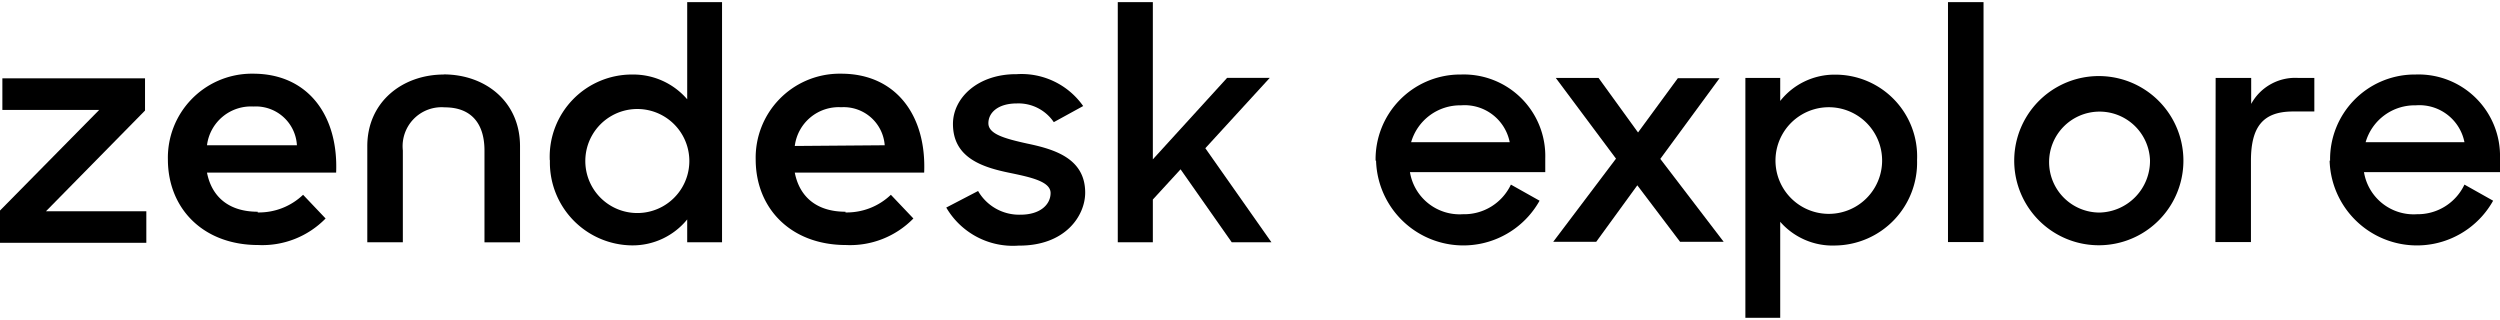 <svg xmlns="http://www.w3.org/2000/svg" width="211" height="27" viewBox="0 0 211 26.64">
  <path d="M71.36,17.75a5.39,5.39,0,0,0,3.83-1.49l1.9,2a7.46,7.46,0,0,1-5.69,2.24c-4.63,0-7.62-3.07-7.62-7.23a7.09,7.09,0,0,1,6.94-7.23H71c4.6,0,7.2,3.5,7,8.35H67.08c.39,2,1.8,3.3,4.28,3.3m3.31-5.61A3.47,3.47,0,0,0,71,8.87a3.74,3.74,0,0,0-3.92,3.27Z" />
  <polygon points="0 17.59 8.37 9.1 0.2 9.1 0.2 6.43 12.24 6.43 12.24 9.15 3.88 17.65 12.35 17.65 12.35 20.31 0 20.31 0 17.59" />
  <path d="M21.75,17.75a5.39,5.39,0,0,0,3.83-1.49l1.9,2a7.46,7.46,0,0,1-5.69,2.24c-4.63,0-7.62-3.07-7.62-7.23a7.09,7.09,0,0,1,6.94-7.23h.26c4.6,0,7.2,3.5,7,8.35H17.47c.39,2,1.8,3.3,4.28,3.3m3.31-5.61a3.47,3.47,0,0,0-3.67-3.27,3.74,3.74,0,0,0-3.92,3.27Z" />
  <path d="M46.4,13.33a6.94,6.94,0,0,1,7-7.22A6,6,0,0,1,58,8.2V0h2.94V20.27H58V18.34a5.94,5.94,0,0,1-4.66,2.19,7,7,0,0,1-6.93-7.07s0-.08,0-.12m11.77,0a4.39,4.39,0,1,0,0,.14s0-.09,0-.14" />
  <path d="M79.88,17.33l2.67-1.39a4,4,0,0,0,3.58,2c1.67,0,2.54-.86,2.54-1.83S87,14.78,85.27,14.42c-2.37-.48-4.84-1.28-4.84-4.14,0-2.19,2.09-4.22,5.38-4.2a6.36,6.36,0,0,1,5.61,2.69l-2.48,1.36a3.6,3.6,0,0,0-3.12-1.58c-1.59,0-2.4.78-2.4,1.67s1.28,1.28,3.29,1.72c2.29.48,4.88,1.25,4.88,4.14,0,1.94-1.67,4.5-5.63,4.47a6.51,6.51,0,0,1-6.1-3.22" />
  <polygon points="99.64 14.11 97.3 16.66 97.3 20.27 94.34 20.27 94.34 0 97.3 0 97.3 13.27 103.57 6.39 107.17 6.39 101.73 12.33 107.31 20.27 103.96 20.27 99.64 14.11" />
  <path d="M37.46,6.11C34,6.11,31,8.39,31,12.16v8.11h3V12.52a3.29,3.29,0,0,1,3.54-3.64c2.23,0,3.35,1.36,3.35,3.64v7.75h3V12.16c0-3.78-2.94-6.06-6.45-6.06" />
  <path d="M116.1,13.38a7.15,7.15,0,0,1,7-7.27h.19a6.88,6.88,0,0,1,7.13,7.08v1.16H119a4.25,4.25,0,0,0,4.47,3.55,4.36,4.36,0,0,0,4.05-2.5l2.42,1.36a7.37,7.37,0,0,1-13.8-3.38Zm3-1.56h8.32a3.88,3.88,0,0,0-4.11-3.11A4.31,4.31,0,0,0,119.1,11.82Z" />
  <path d="M136.39,13.21,131.31,6.4h3.61L138.25,11l3.36-4.58h3.52l-5,6.81,5.35,7H141.8l-3.61-4.77-3.47,4.77h-3.63Z" />
  <path d="M150.25,18.54v8.1h-2.94V6.4h2.94V8.34a5.84,5.84,0,0,1,4.64-2.22,6.9,6.9,0,0,1,6.91,7.21,7,7,0,0,1-6.88,7.21A5.87,5.87,0,0,1,150.25,18.54Zm8.6-5.25a4.5,4.5,0,1,0,0,.16q0-.08,0-.16Z" />
  <path d="M164.41,0h3V20.25h-3Z" />
  <path d="M170,13.32a7.14,7.14,0,1,1,0,.12S170,13.36,170,13.32Zm11.46,0a4.26,4.26,0,1,0-4.27,4.44,4.36,4.36,0,0,0,4.27-4.44Z" />
  <path d="M187,6.4h3V8.59A4.23,4.23,0,0,1,194,6.4h1.33V9.23h-1.8c-2.52,0-3.55,1.27-3.55,4.16v6.86h-3Z" />
  <path d="M196.66,13.38a7.15,7.15,0,0,1,7-7.27h.19A6.88,6.88,0,0,1,211,13.19v1.16H199.52A4.25,4.25,0,0,0,204,17.9,4.36,4.36,0,0,0,208,15.4l2.42,1.36a7.37,7.37,0,0,1-13.8-3.38Zm3-1.56H208a3.88,3.88,0,0,0-4.11-3.11A4.31,4.31,0,0,0,199.66,11.82Z" />
</svg>
